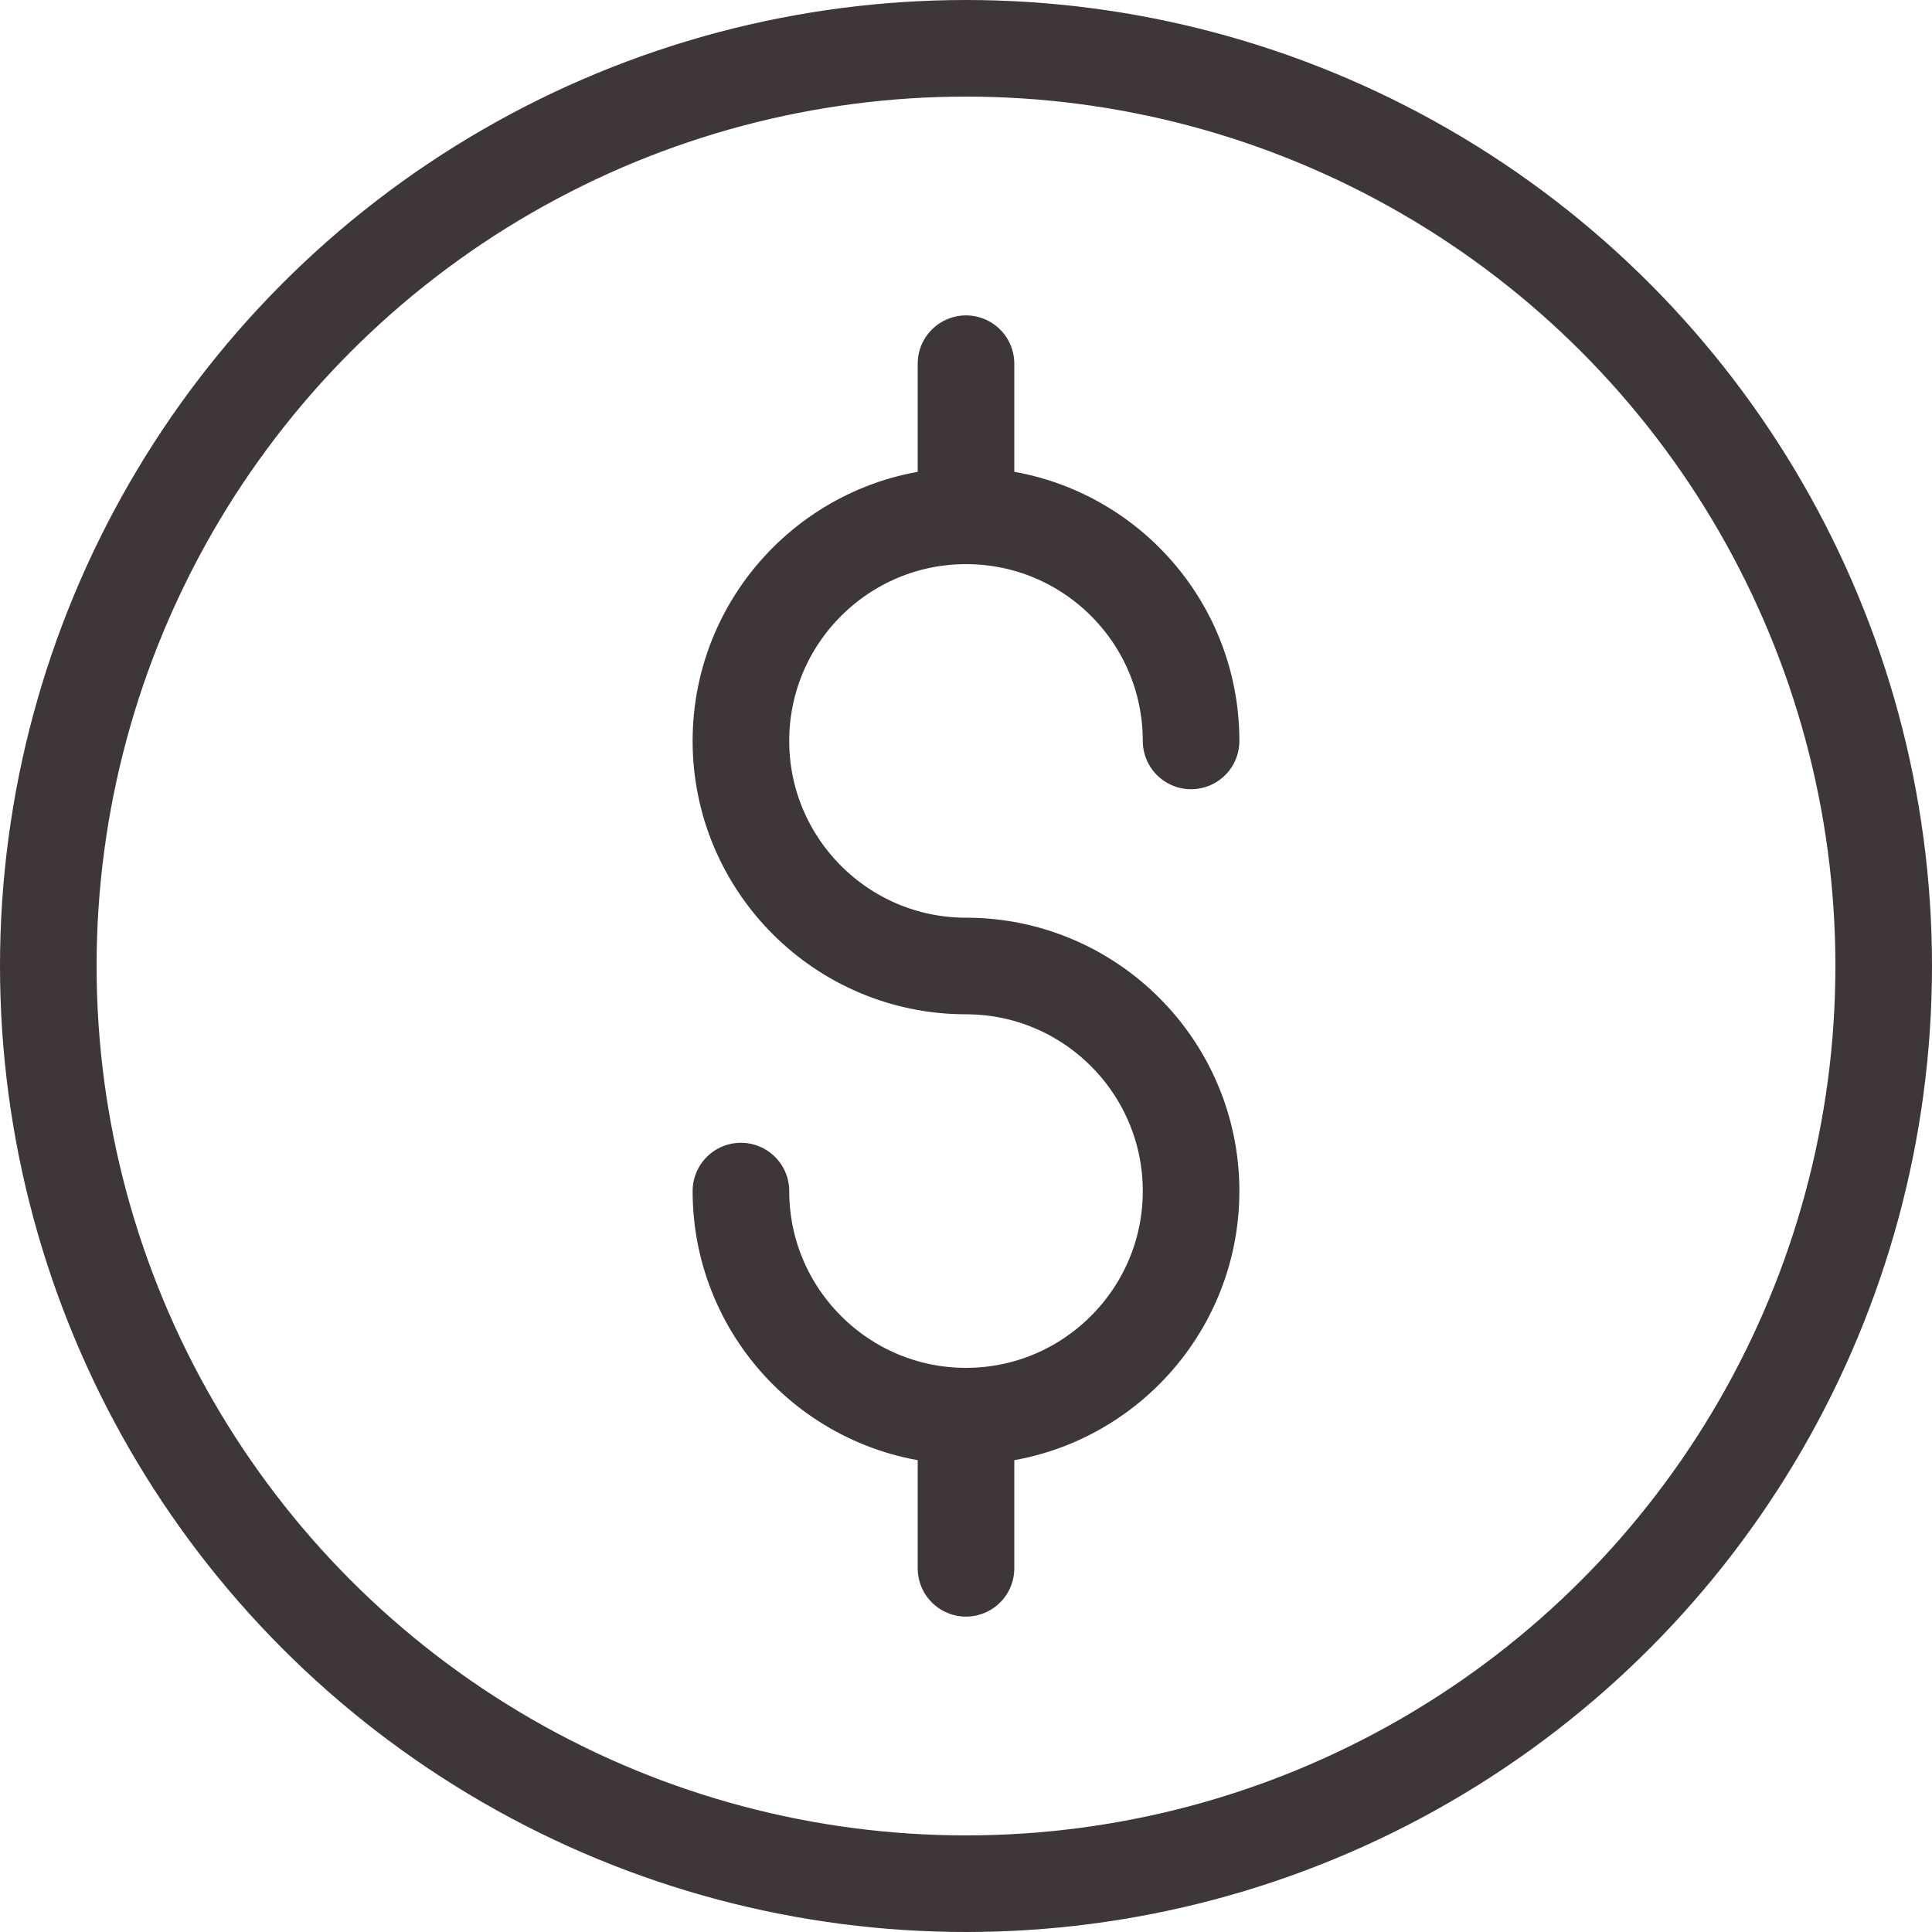 <?xml version="1.0" encoding="UTF-8"?><svg id="uuid-546301c1-aeb7-498f-90ae-12adc84b98ef" xmlns="http://www.w3.org/2000/svg" viewBox="0 0 40 40"><circle cx="20" cy="20" r="19" style="fill:none; stroke:#3e3739; stroke-linecap:round; stroke-linejoin:round; stroke-width:2px;"/><path d="M24.66,15.34c0-2.58-2.09-4.66-4.66-4.66s-4.66,2.09-4.66,4.66,2.09,4.66,4.66,4.66,4.66,2.09,4.66,4.66-2.09,4.66-4.66,4.66-4.66-2.09-4.66-4.66" style="fill:none; stroke:#3e3739; stroke-linecap:round; stroke-linejoin:round; stroke-width:2px;"/><line x1="20" y1="10.67" x2="20" y2="7.53" style="fill:none; stroke:#3e3739; stroke-linecap:round; stroke-linejoin:round; stroke-width:2px;"/><line x1="20" y1="29.33" x2="20" y2="32.47" style="fill:none; stroke:#3e3739; stroke-linecap:round; stroke-linejoin:round; stroke-width:2px;"/></svg>
